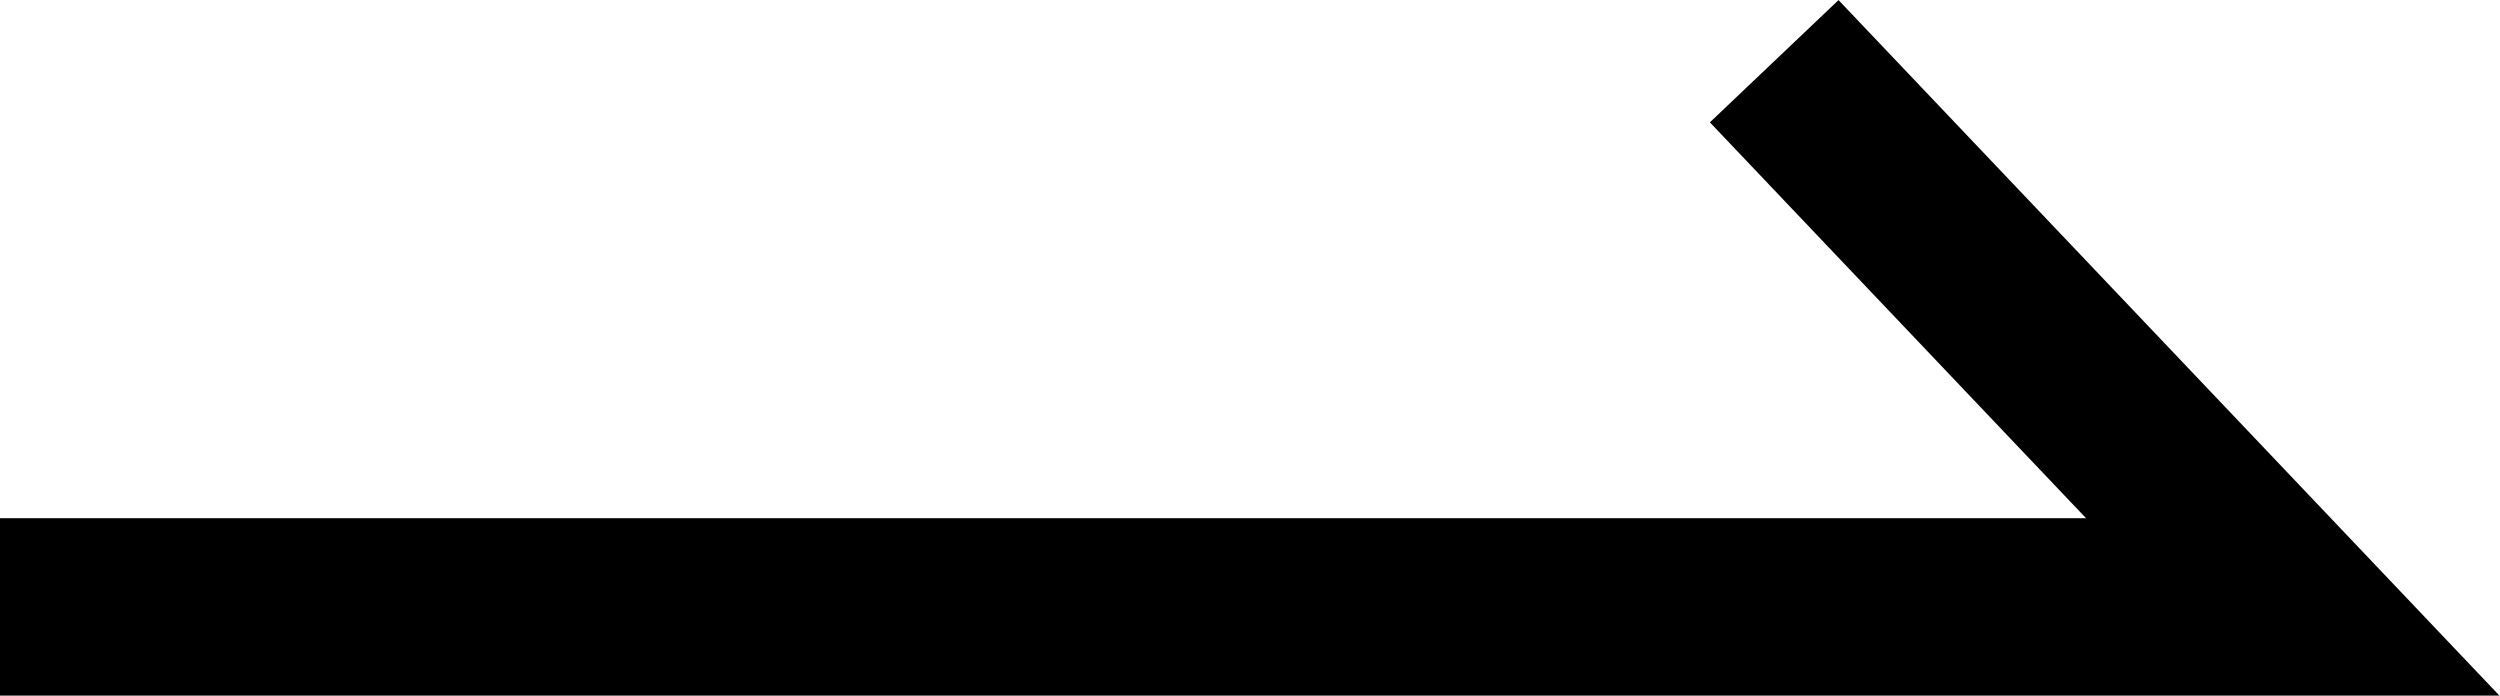 <svg xmlns="http://www.w3.org/2000/svg" width="14.088" height="3.92" viewBox="0 0 14.088 3.92">
  <path id="Path_13" data-name="Path 13" d="M790.1,8445.959h12.923l-2.922-3.075" transform="translate(-790.103 -8442.539)" fill="none" stroke="#000" stroke-width="1"/>
</svg>
